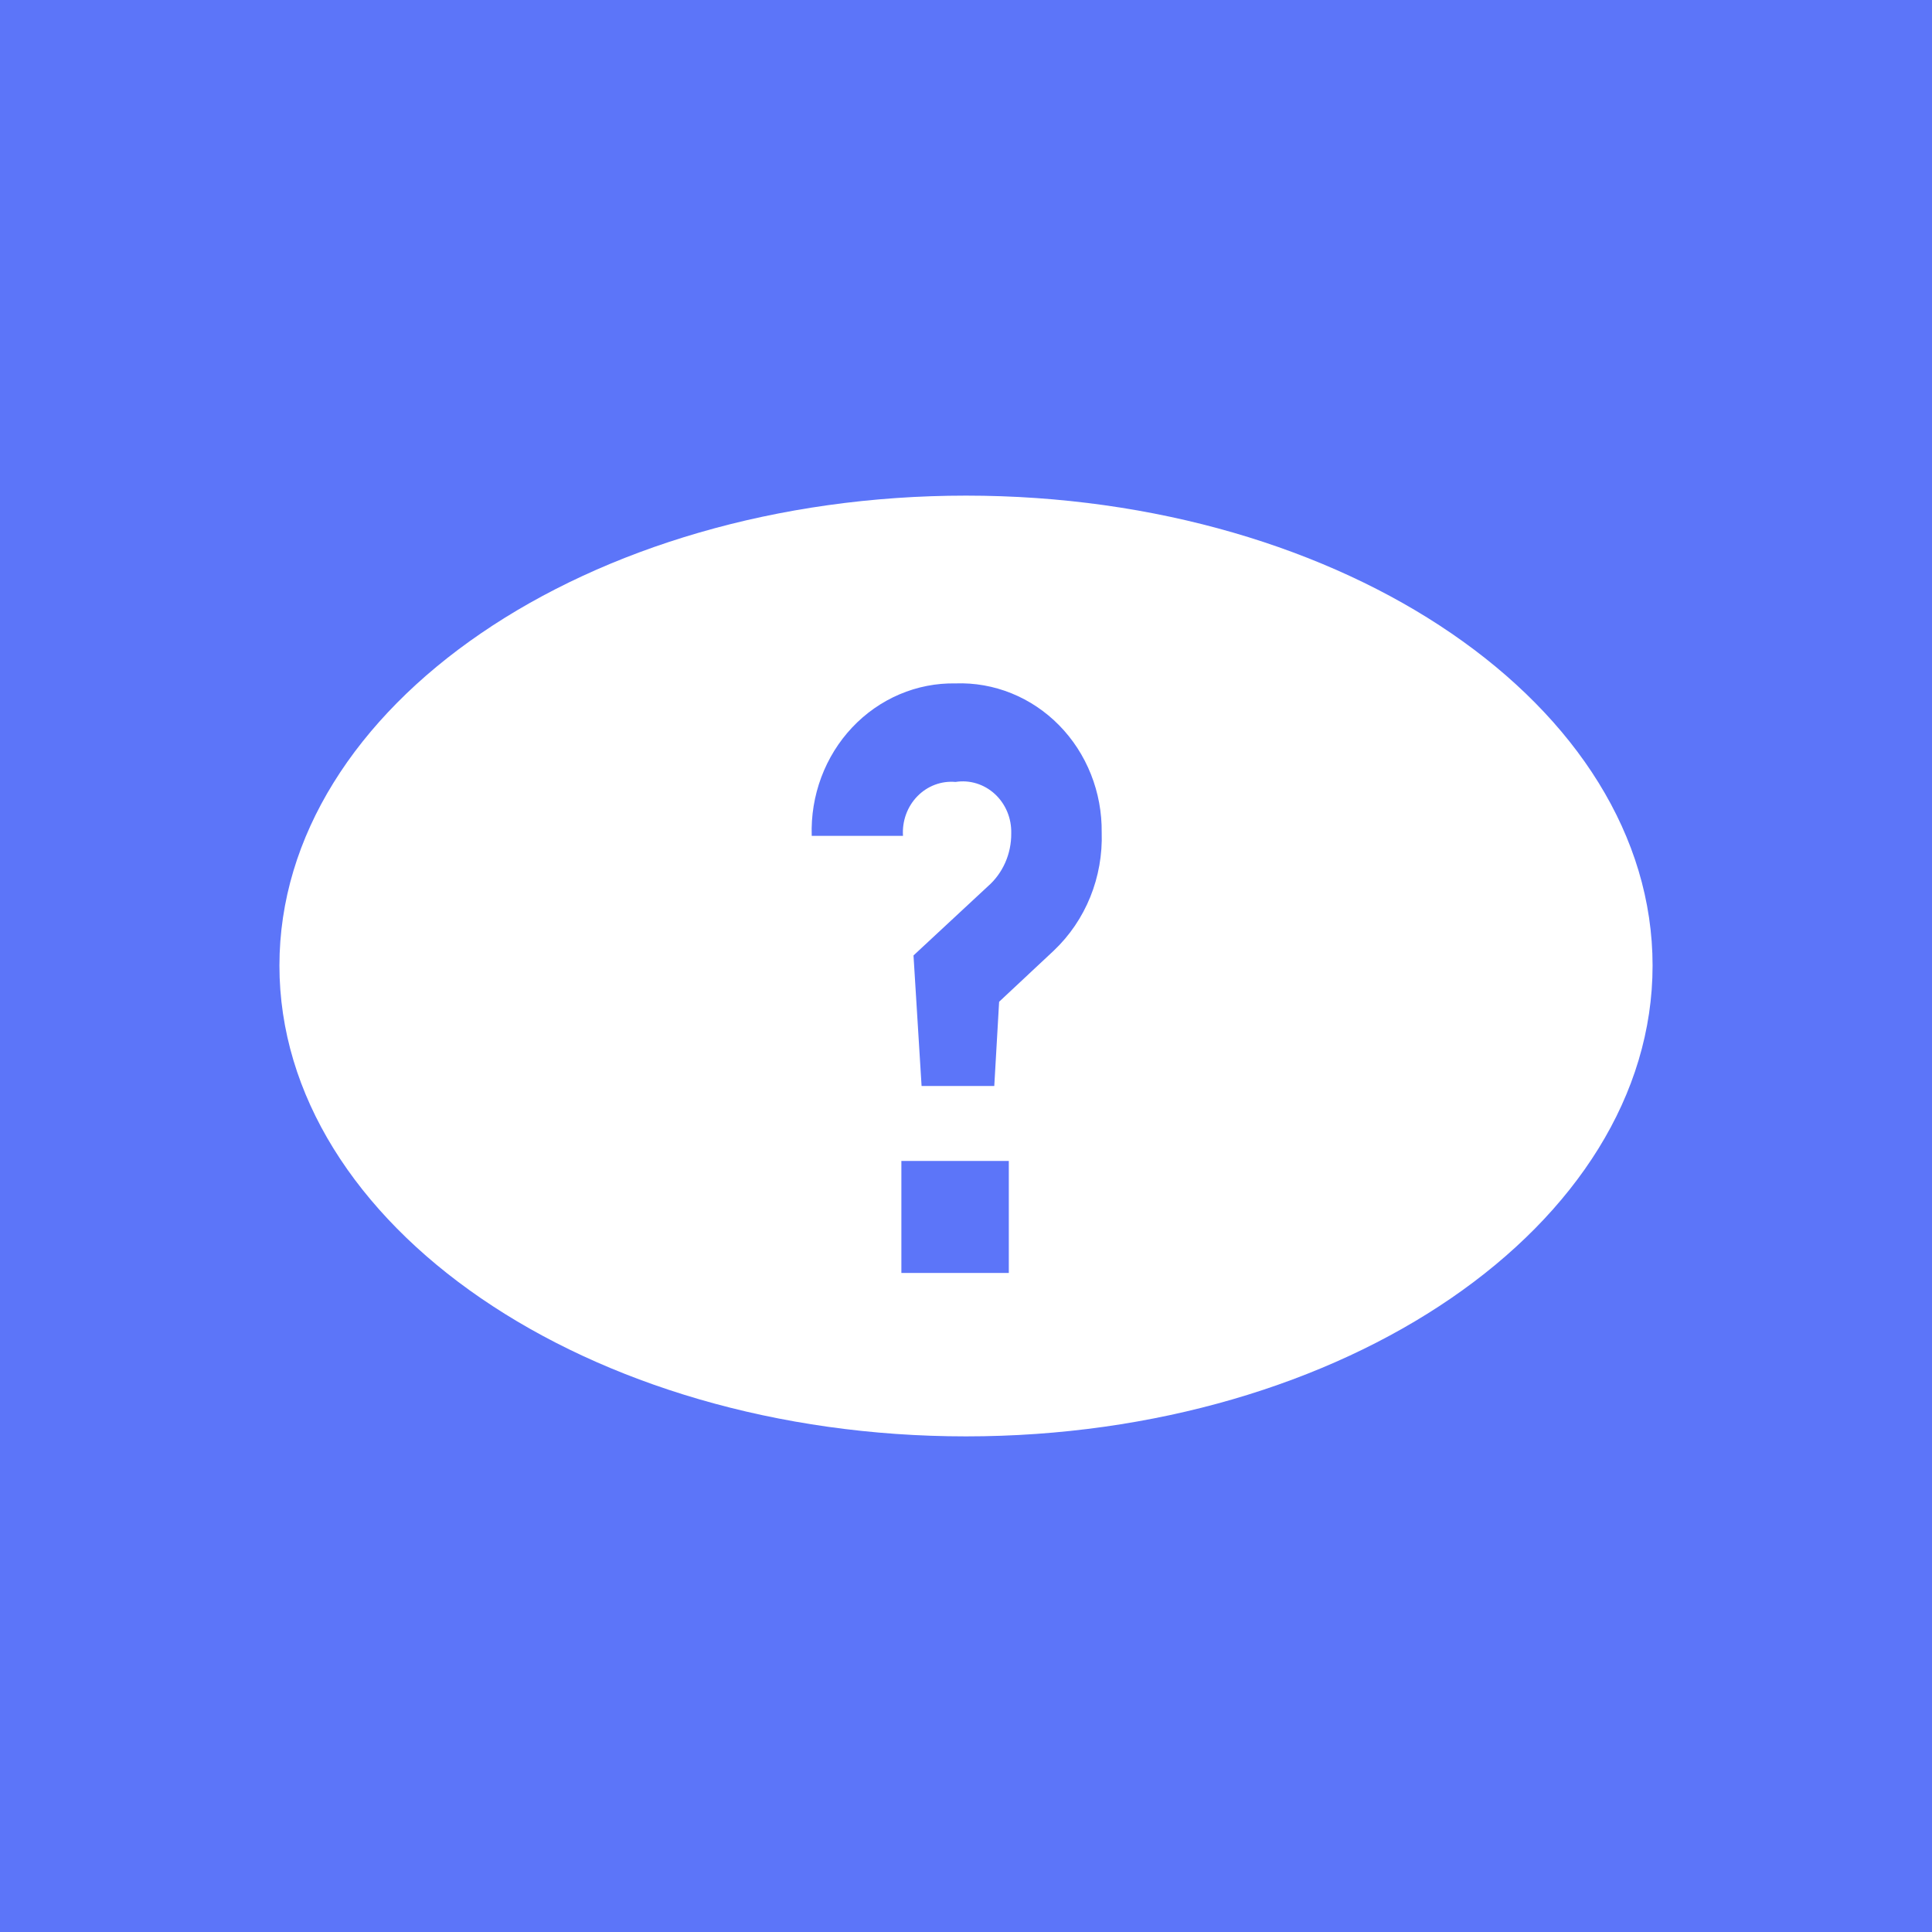 <svg width="256" height="256" version="1.1" viewBox="0 0 256 256" xmlns="http://www.w3.org/2000/svg">
	<rect width="256" height="256" fill="#5C75F9" />
	<path d="m128 65.673c-50.089 0-90.974 27.899-90.974 62.271 0 34.372 40.885 62.383 90.974 62.383 50.089 0 90.975-28.011 90.975-62.383 0-34.372-40.778-62.271-90.975-62.271zm5.673 103h-14.235v-14.842h14.235zm5.994-42.742-7.278 6.808-0.642 11.159h-9.633l-1.07-17.297 9.846-9.151c0.985-0.859 1.774-1.936 2.31-3.151 0.537-1.216 0.808-2.541 0.794-3.879 0.025-0.98-0.154-1.954-0.528-2.853-0.375-0.899-0.934-1.702-1.638-2.351-0.705-0.65-1.537-1.13-2.439-1.407-0.902-0.277-1.851-0.344-2.78-0.197-0.924-0.083-1.855 0.045-2.728 0.372-0.873 0.328-1.667 0.849-2.328 1.528-0.661 0.678-1.173 1.498-1.502 2.404-0.328 0.905-0.464 1.873-0.399 2.839h-12.094c-0.088-2.649 0.343-5.288 1.265-7.759 0.923-2.47 2.317-4.718 4.099-6.608 1.783-1.89 3.915-3.381 6.268-4.384 2.353-1.003 4.877-1.496 7.418-1.449 2.531-0.091 5.054 0.355 7.415 1.31 2.362 0.954 4.513 2.399 6.324 4.245 1.811 1.846 3.244 4.056 4.212 6.497 0.968 2.44 1.452 5.06 1.421 7.701 0.096 2.925-0.419 5.838-1.509 8.536-1.09 2.698-2.73 5.116-4.806 7.087z" fill="#fff" stroke-width="5.047" />
</svg>
